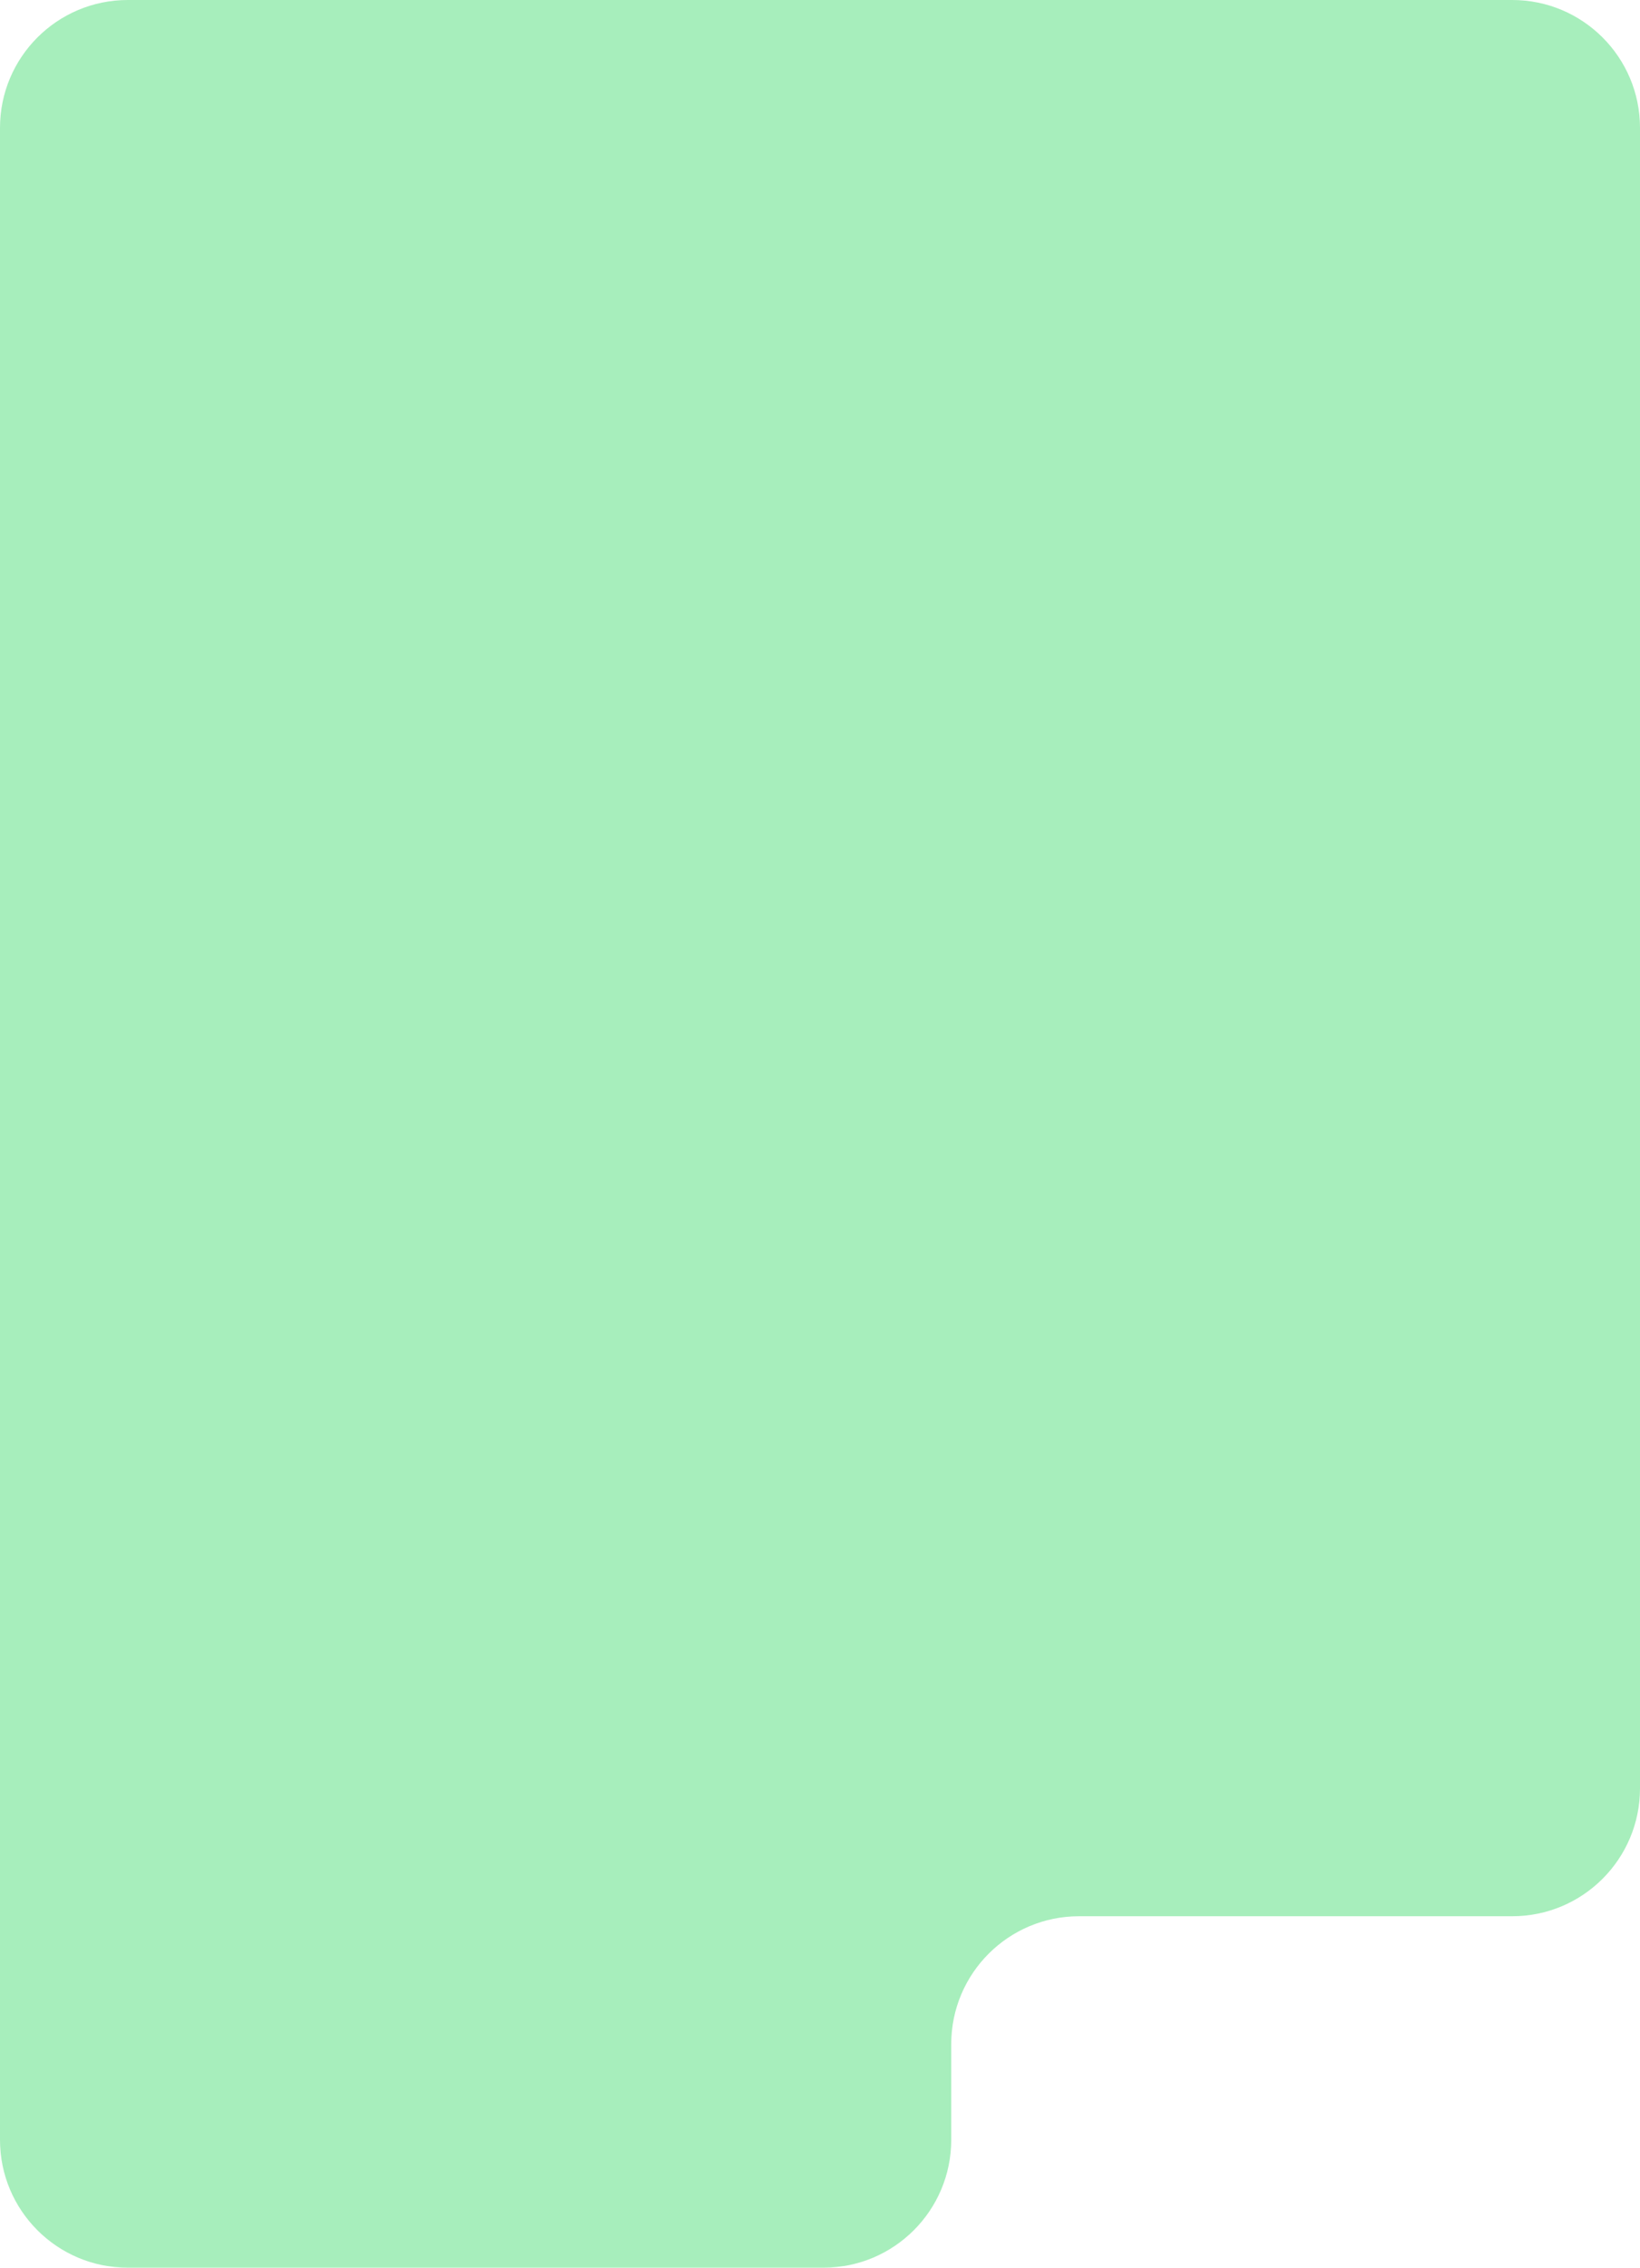 <?xml version="1.0" encoding="UTF-8"?> <svg xmlns="http://www.w3.org/2000/svg" width="385" height="532" viewBox="0 0 385 532" fill="none"><path d="M223.307 479.548L223.307 502C223.307 518.569 209.876 532 193.307 532L30 532C13.431 532 7.85023e-06 518.569 8.57446e-06 502L2.92062e-05 30C2.99305e-05 13.431 13.431 -1.62418e-05 30 -1.55175e-05L355 -1.31134e-06C371.569 -5.87108e-07 385 13.431 385 30L385 419.548C385 436.116 371.569 449.548 355 449.548L253.307 449.548C236.739 449.548 223.307 462.979 223.307 479.548Z" fill="#A7EEBC"></path></svg> 